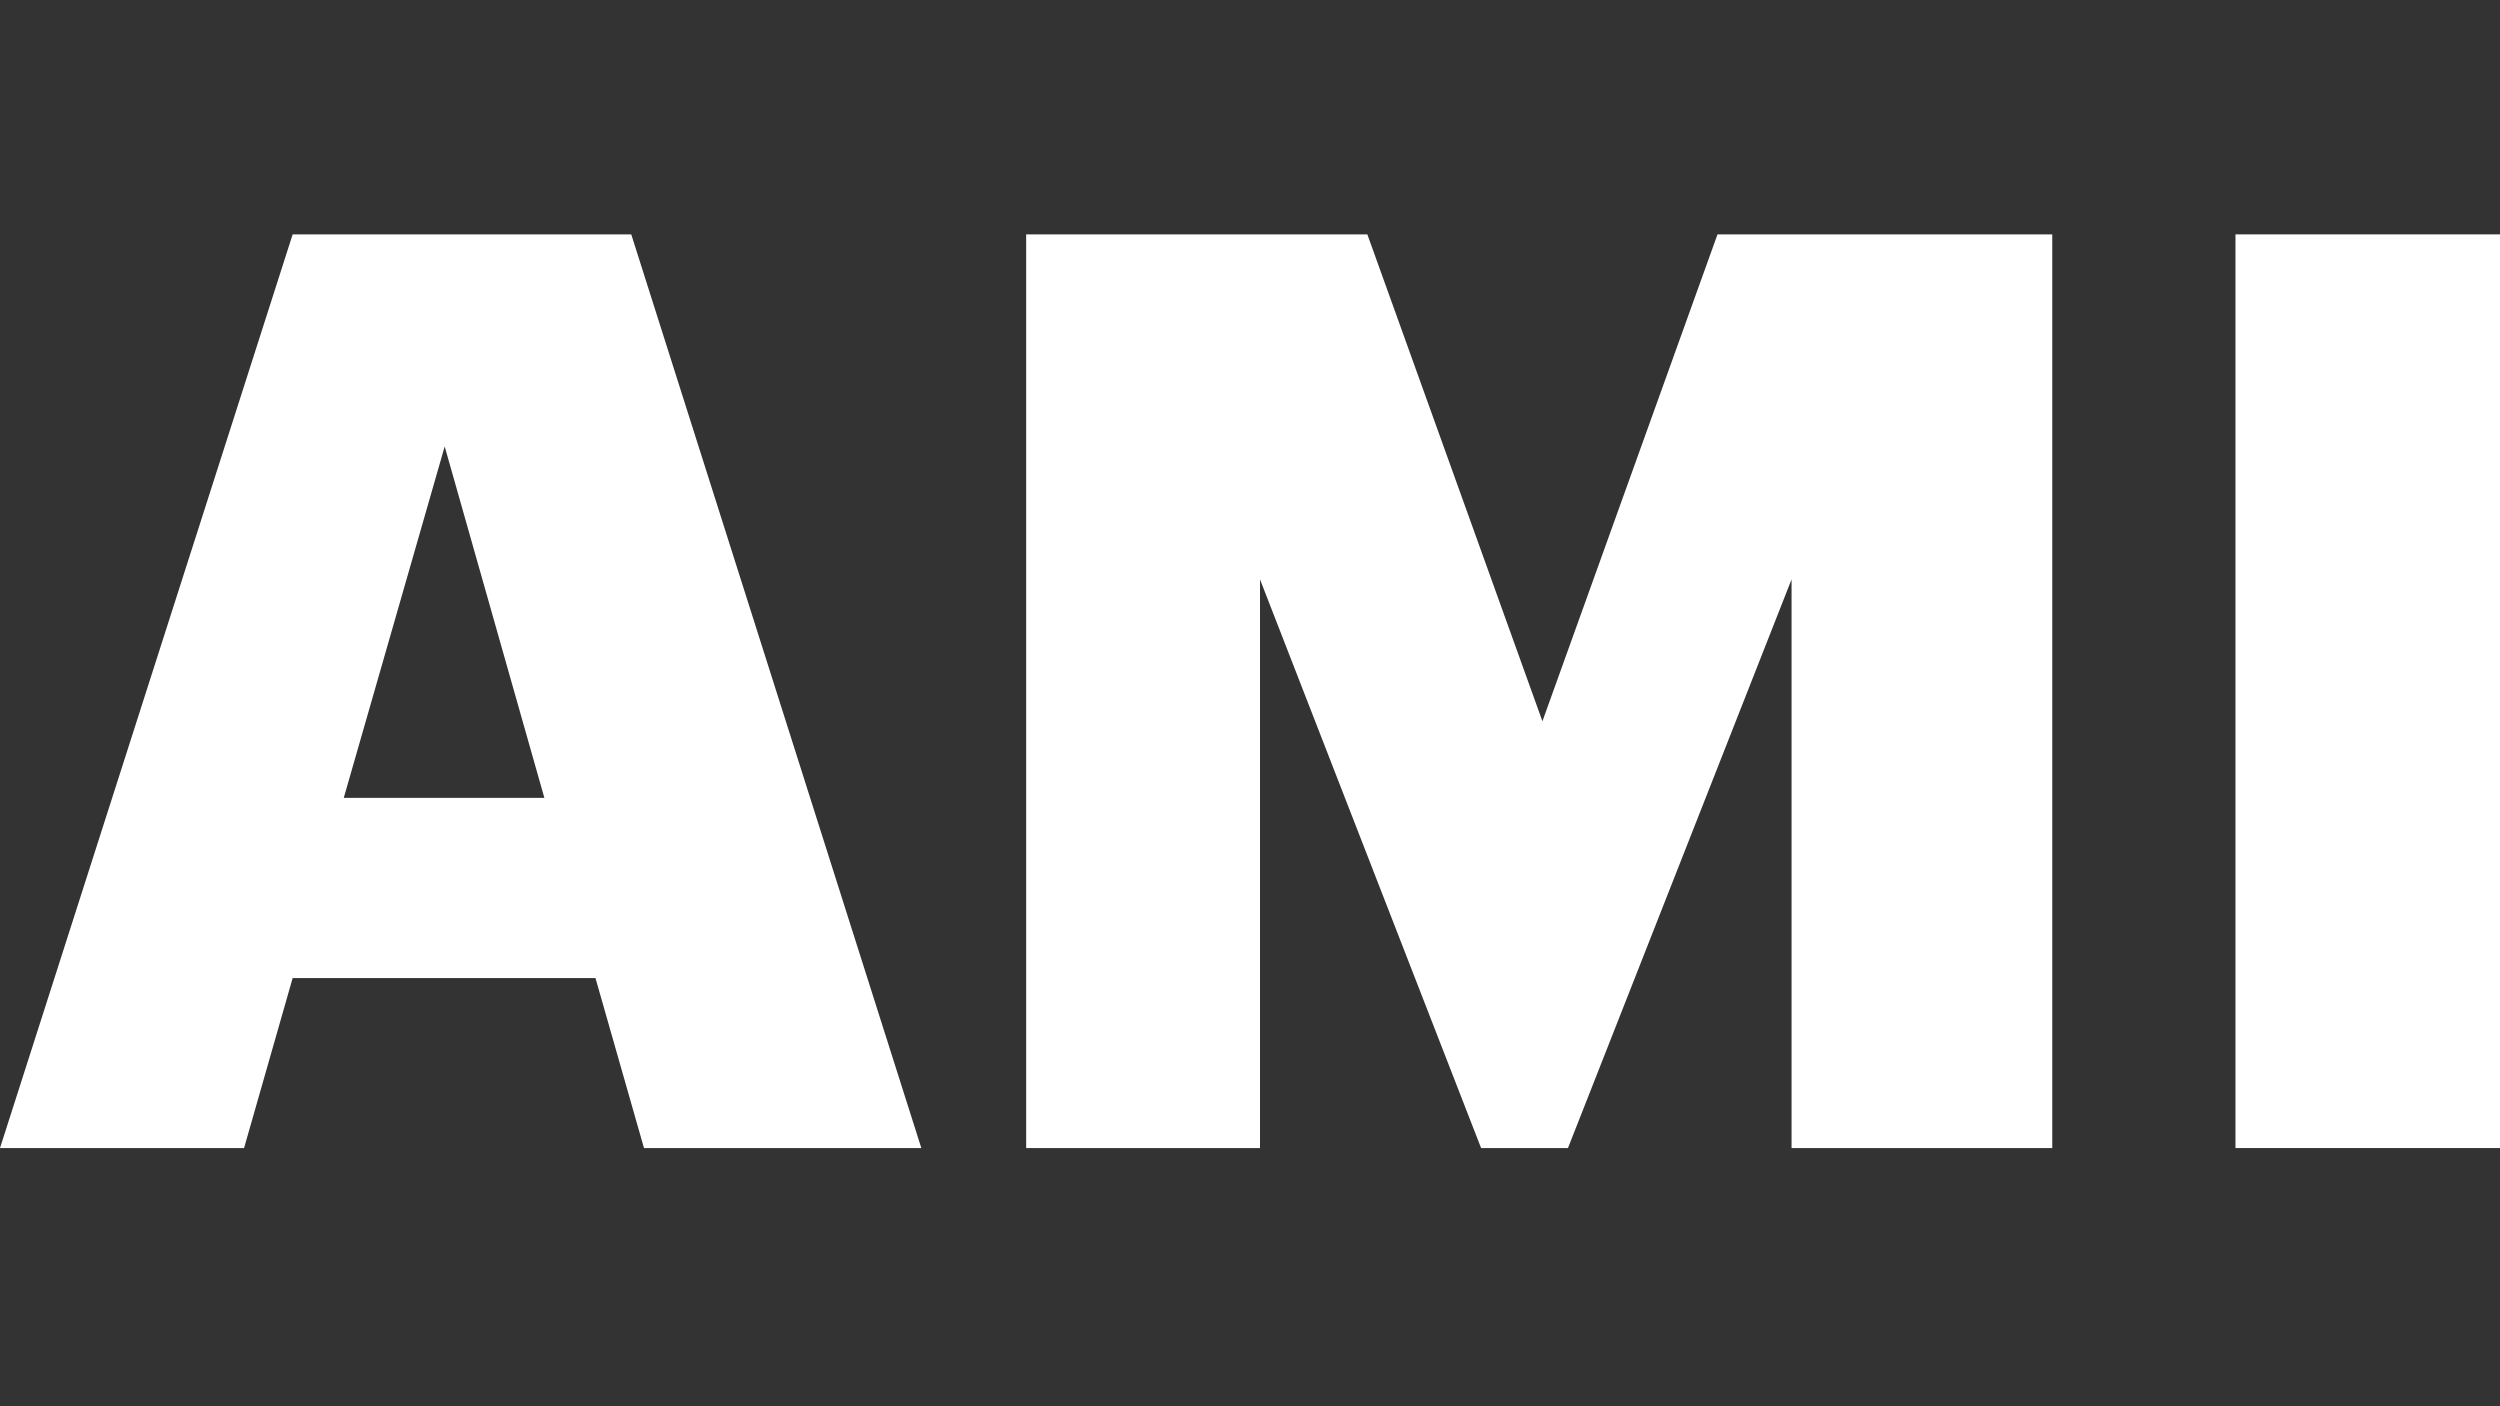 <svg width="32" height="18" viewBox="0 0 32 18" fill="none" xmlns="http://www.w3.org/2000/svg">
<rect x="0" y="0" width="32" height="18" fill="#333333" stroke="none"/>
<path d="M0 14.695L3.746 3H8.08L11.793 14.695H8.243L7.622 12.519H3.746L3.124 14.695H0ZM5.692 5.715L4.4 10.213H6.968L5.692 5.715Z" fill="white"/>
<path d="M13.135 14.695V3H17.502L19.743 9.232L21.984 3H26.269V14.695H22.932V7.416L20.07 14.695H18.958L16.128 7.416V14.695H13.135Z" fill="white"/>
<path d="M28.614 14.695V3H32V14.695H28.614Z" fill="white"/>
</svg>
